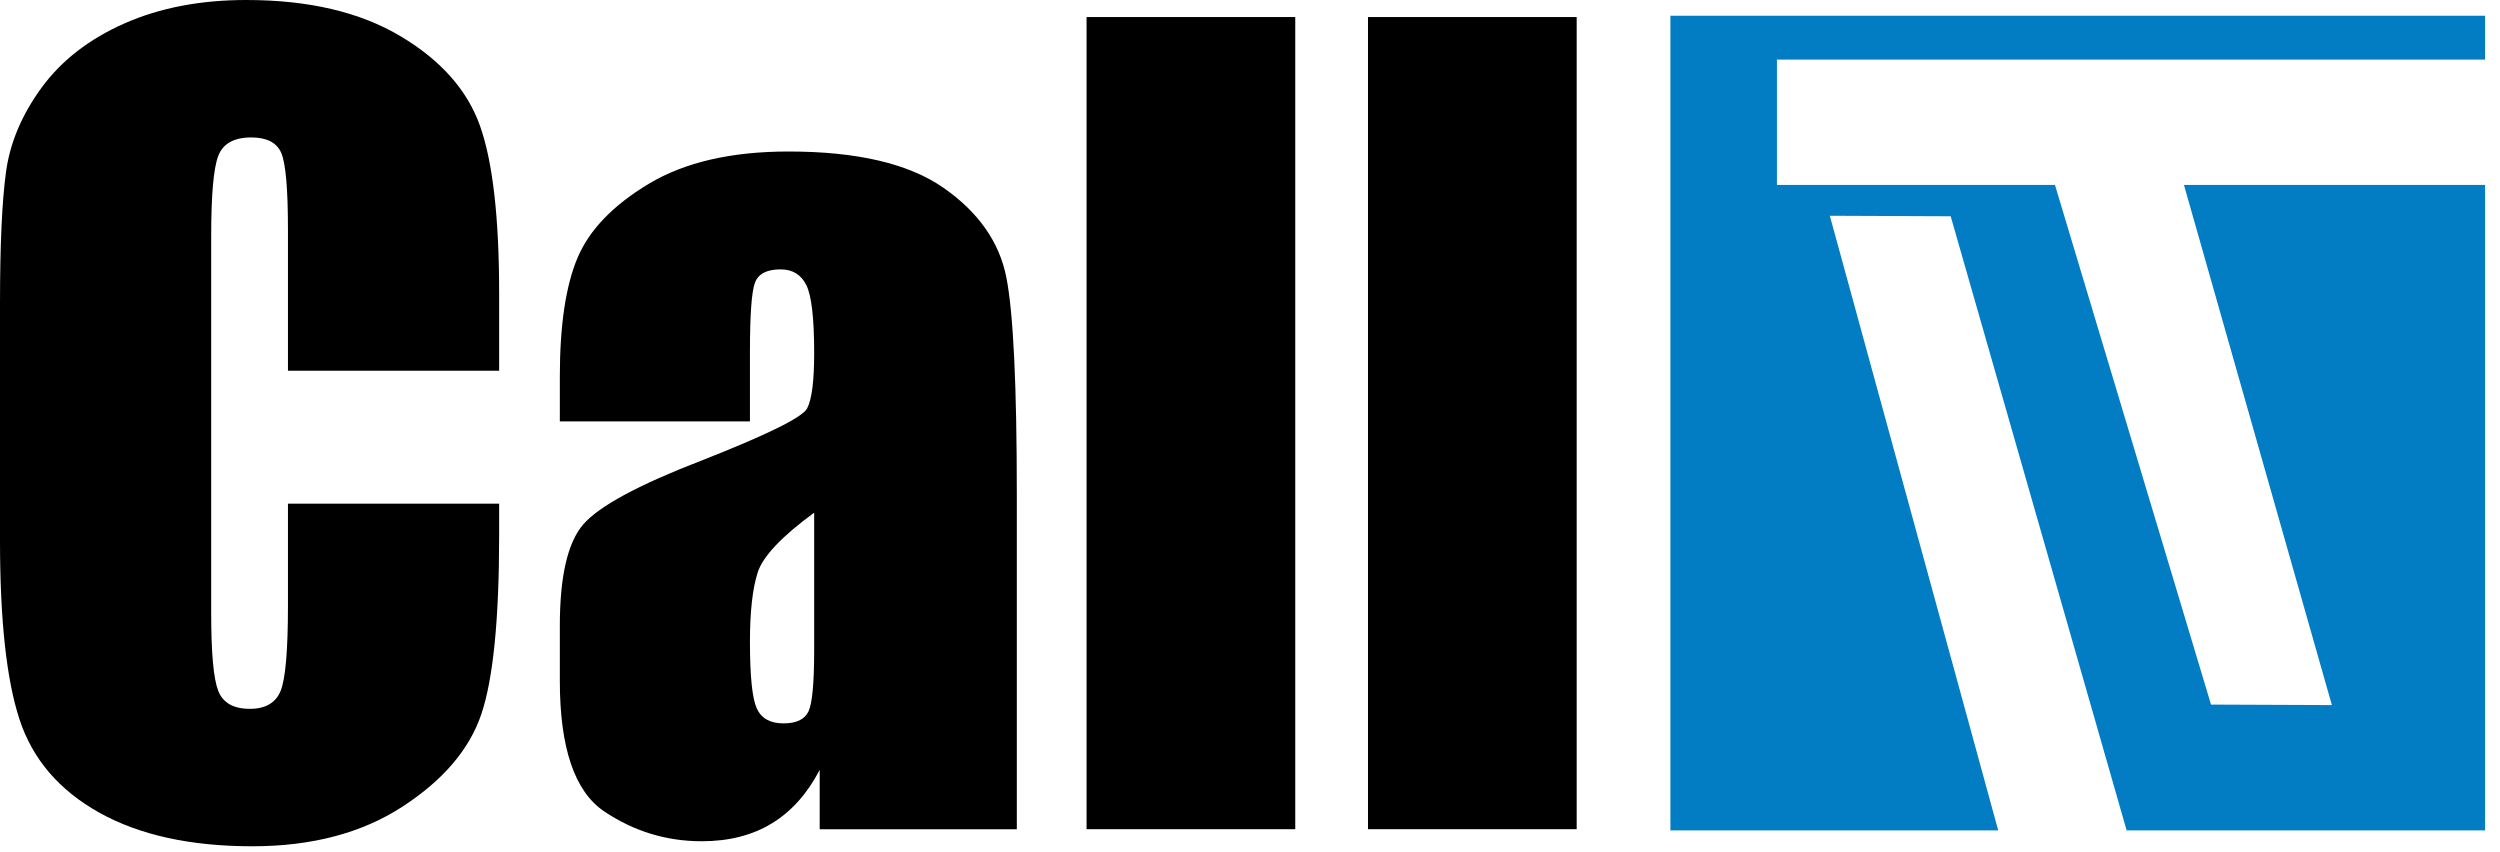 <?xml version="1.0" encoding="UTF-8"?>
<svg width="88px" height="30px" viewBox="0 0 88 30" version="1.1" xmlns="http://www.w3.org/2000/svg" xmlns:xlink="http://www.w3.org/1999/xlink">
    <!-- Generator: Sketch 51 (57462) - http://www.bohemiancoding.com/sketch -->
    <title>call_it</title>
    <desc>Created with Sketch.</desc>
    <defs></defs>
    <g id="Page-1" stroke="none" stroke-width="1" fill="none" fill-rule="evenodd">
        <g id="call_it" transform="translate(-81, -60)">
            <g transform="translate(81, 60)">
                <path d="M17.57,13.049 L10.136,13.049 L10.136,8.08 C10.136,6.636 10.056,5.734 9.897,5.376 C9.738,5.018 9.388,4.838 8.847,4.838 C8.234,4.838 7.846,5.056 7.681,5.492 C7.516,5.927 7.434,6.869 7.434,8.317 L7.434,21.596 C7.434,22.985 7.516,23.891 7.681,24.315 C7.846,24.739 8.217,24.951 8.794,24.951 C9.347,24.951 9.709,24.738 9.88,24.314 C10.05,23.889 10.136,22.892 10.136,21.322 L10.136,17.729 L17.57,17.729 L17.57,18.843 C17.57,21.802 17.36,23.9 16.943,25.138 C16.525,26.376 15.601,27.461 14.17,28.392 C12.74,29.323 10.977,29.789 8.882,29.789 C6.704,29.789 4.909,29.394 3.496,28.606 C2.084,27.817 1.148,26.725 0.689,25.33 C0.23,23.935 8.82352941e-05,21.837 8.82352941e-05,19.035 L8.82352941e-05,10.683 C8.82352941e-05,8.623 0.071,7.078 0.212,6.048 C0.353,5.018 0.774,4.026 1.474,3.072 C2.175,2.119 3.146,1.369 4.388,0.821 C5.63,0.274 7.057,6.61764706e-05 8.67,6.61764706e-05 C10.86,6.61764706e-05 12.666,0.423 14.091,1.27 C15.515,2.116 16.451,3.172 16.898,4.435 C17.346,5.699 17.57,7.665 17.57,10.334 L17.57,13.049 Z" id="Fill-1" fill="#000000"></path>
                <path d="M28.659,18.046 C27.517,18.882 26.854,19.583 26.672,20.148 C26.49,20.713 26.398,21.525 26.398,22.584 C26.398,23.797 26.478,24.58 26.637,24.933 C26.796,25.286 27.11,25.463 27.581,25.463 C28.029,25.463 28.32,25.325 28.456,25.048 C28.591,24.771 28.659,24.044 28.659,22.867 L28.659,18.046 Z M26.398,14.833 L19.706,14.833 L19.706,13.261 C19.706,11.448 19.915,10.05 20.333,9.067 C20.75,8.085 21.589,7.216 22.849,6.463 C24.109,5.71 25.745,5.333 27.758,5.333 C30.171,5.333 31.99,5.759 33.214,6.613 C34.438,7.467 35.174,8.514 35.422,9.756 C35.669,10.998 35.792,13.556 35.792,17.428 L35.792,29.189 L28.853,29.189 L28.853,27.101 C28.417,27.938 27.855,28.566 27.167,28.984 C26.478,29.403 25.657,29.612 24.703,29.612 C23.455,29.612 22.311,29.262 21.269,28.562 C20.227,27.862 19.706,26.328 19.706,23.962 L19.706,22.037 C19.706,20.283 19.983,19.088 20.536,18.453 C21.089,17.817 22.461,17.075 24.65,16.228 C26.993,15.309 28.247,14.692 28.412,14.374 C28.576,14.056 28.659,13.409 28.659,12.431 C28.659,11.207 28.567,10.409 28.385,10.039 C28.202,9.668 27.9,9.482 27.476,9.482 C26.993,9.482 26.692,9.639 26.575,9.95 C26.457,10.262 26.398,11.071 26.398,12.378 L26.398,14.833 Z" id="Fill-4" fill="#000000"></path>
                <polygon id="Fill-6" fill="#000000" points="38.247 29.188 45.593 29.188 45.593 0.6 38.247 0.6"></polygon>
                <polygon id="Fill-8" fill="#000000" points="48.153 29.188 55.499 29.188 55.499 0.6 48.153 0.6"></polygon>
                <polygon id="Fill-9" fill="#027DC3" points="76.875 6.51 82.082 24.819 77.828 24.801 72.335 6.51 62.548 6.51 62.548 2.099 87.474 2.099 87.474 0.555 58.798 0.555 58.798 29.231 70.338 29.231 64.41 7.595 68.664 7.613 74.858 29.231 87.474 29.231 87.474 6.51"></polygon>
            </g>
        </g>
    </g>
</svg>